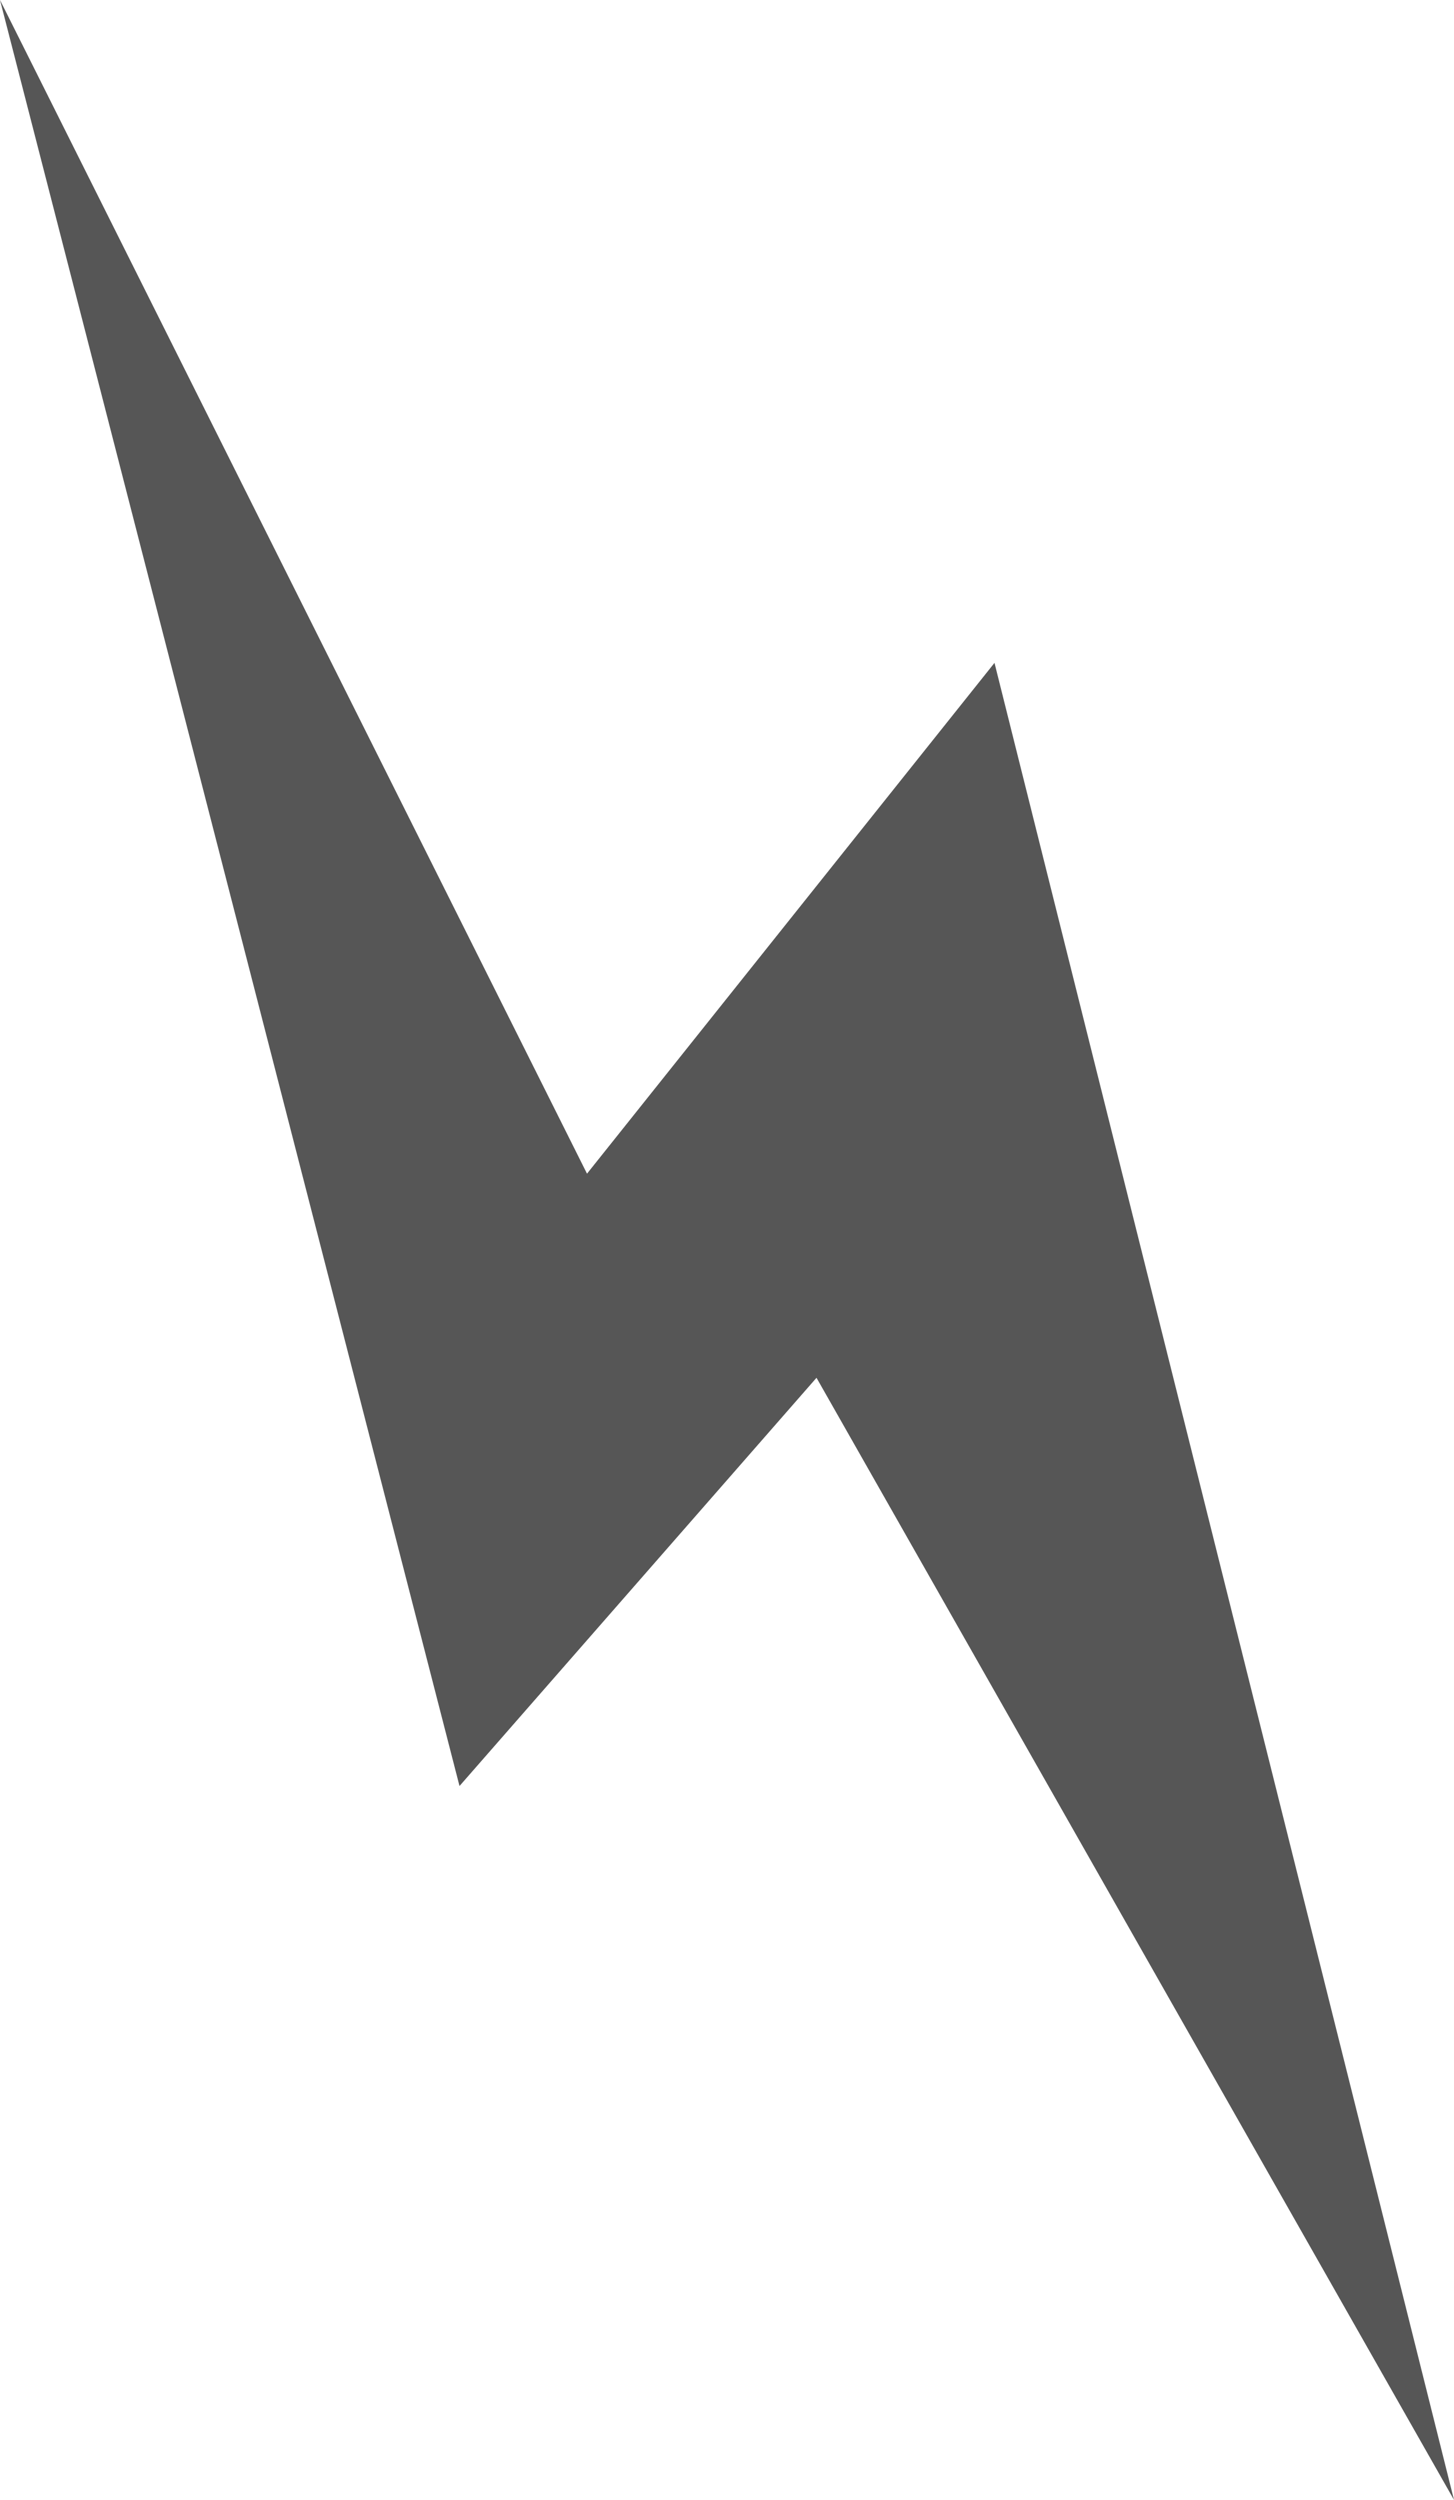 <svg xmlns="http://www.w3.org/2000/svg" viewBox="0 0 28.51 48.99"><title>anime_bolt1</title><g id="レイヤー_2" data-name="レイヤー 2"><g id="レイヤー_1-2" data-name="レイヤー 1"><polygon points="0 0 9.01 35 16.01 27 28.51 48.99 19.5 12.99 11.51 23 0 0" style="fill:#565656"/></g></g></svg>